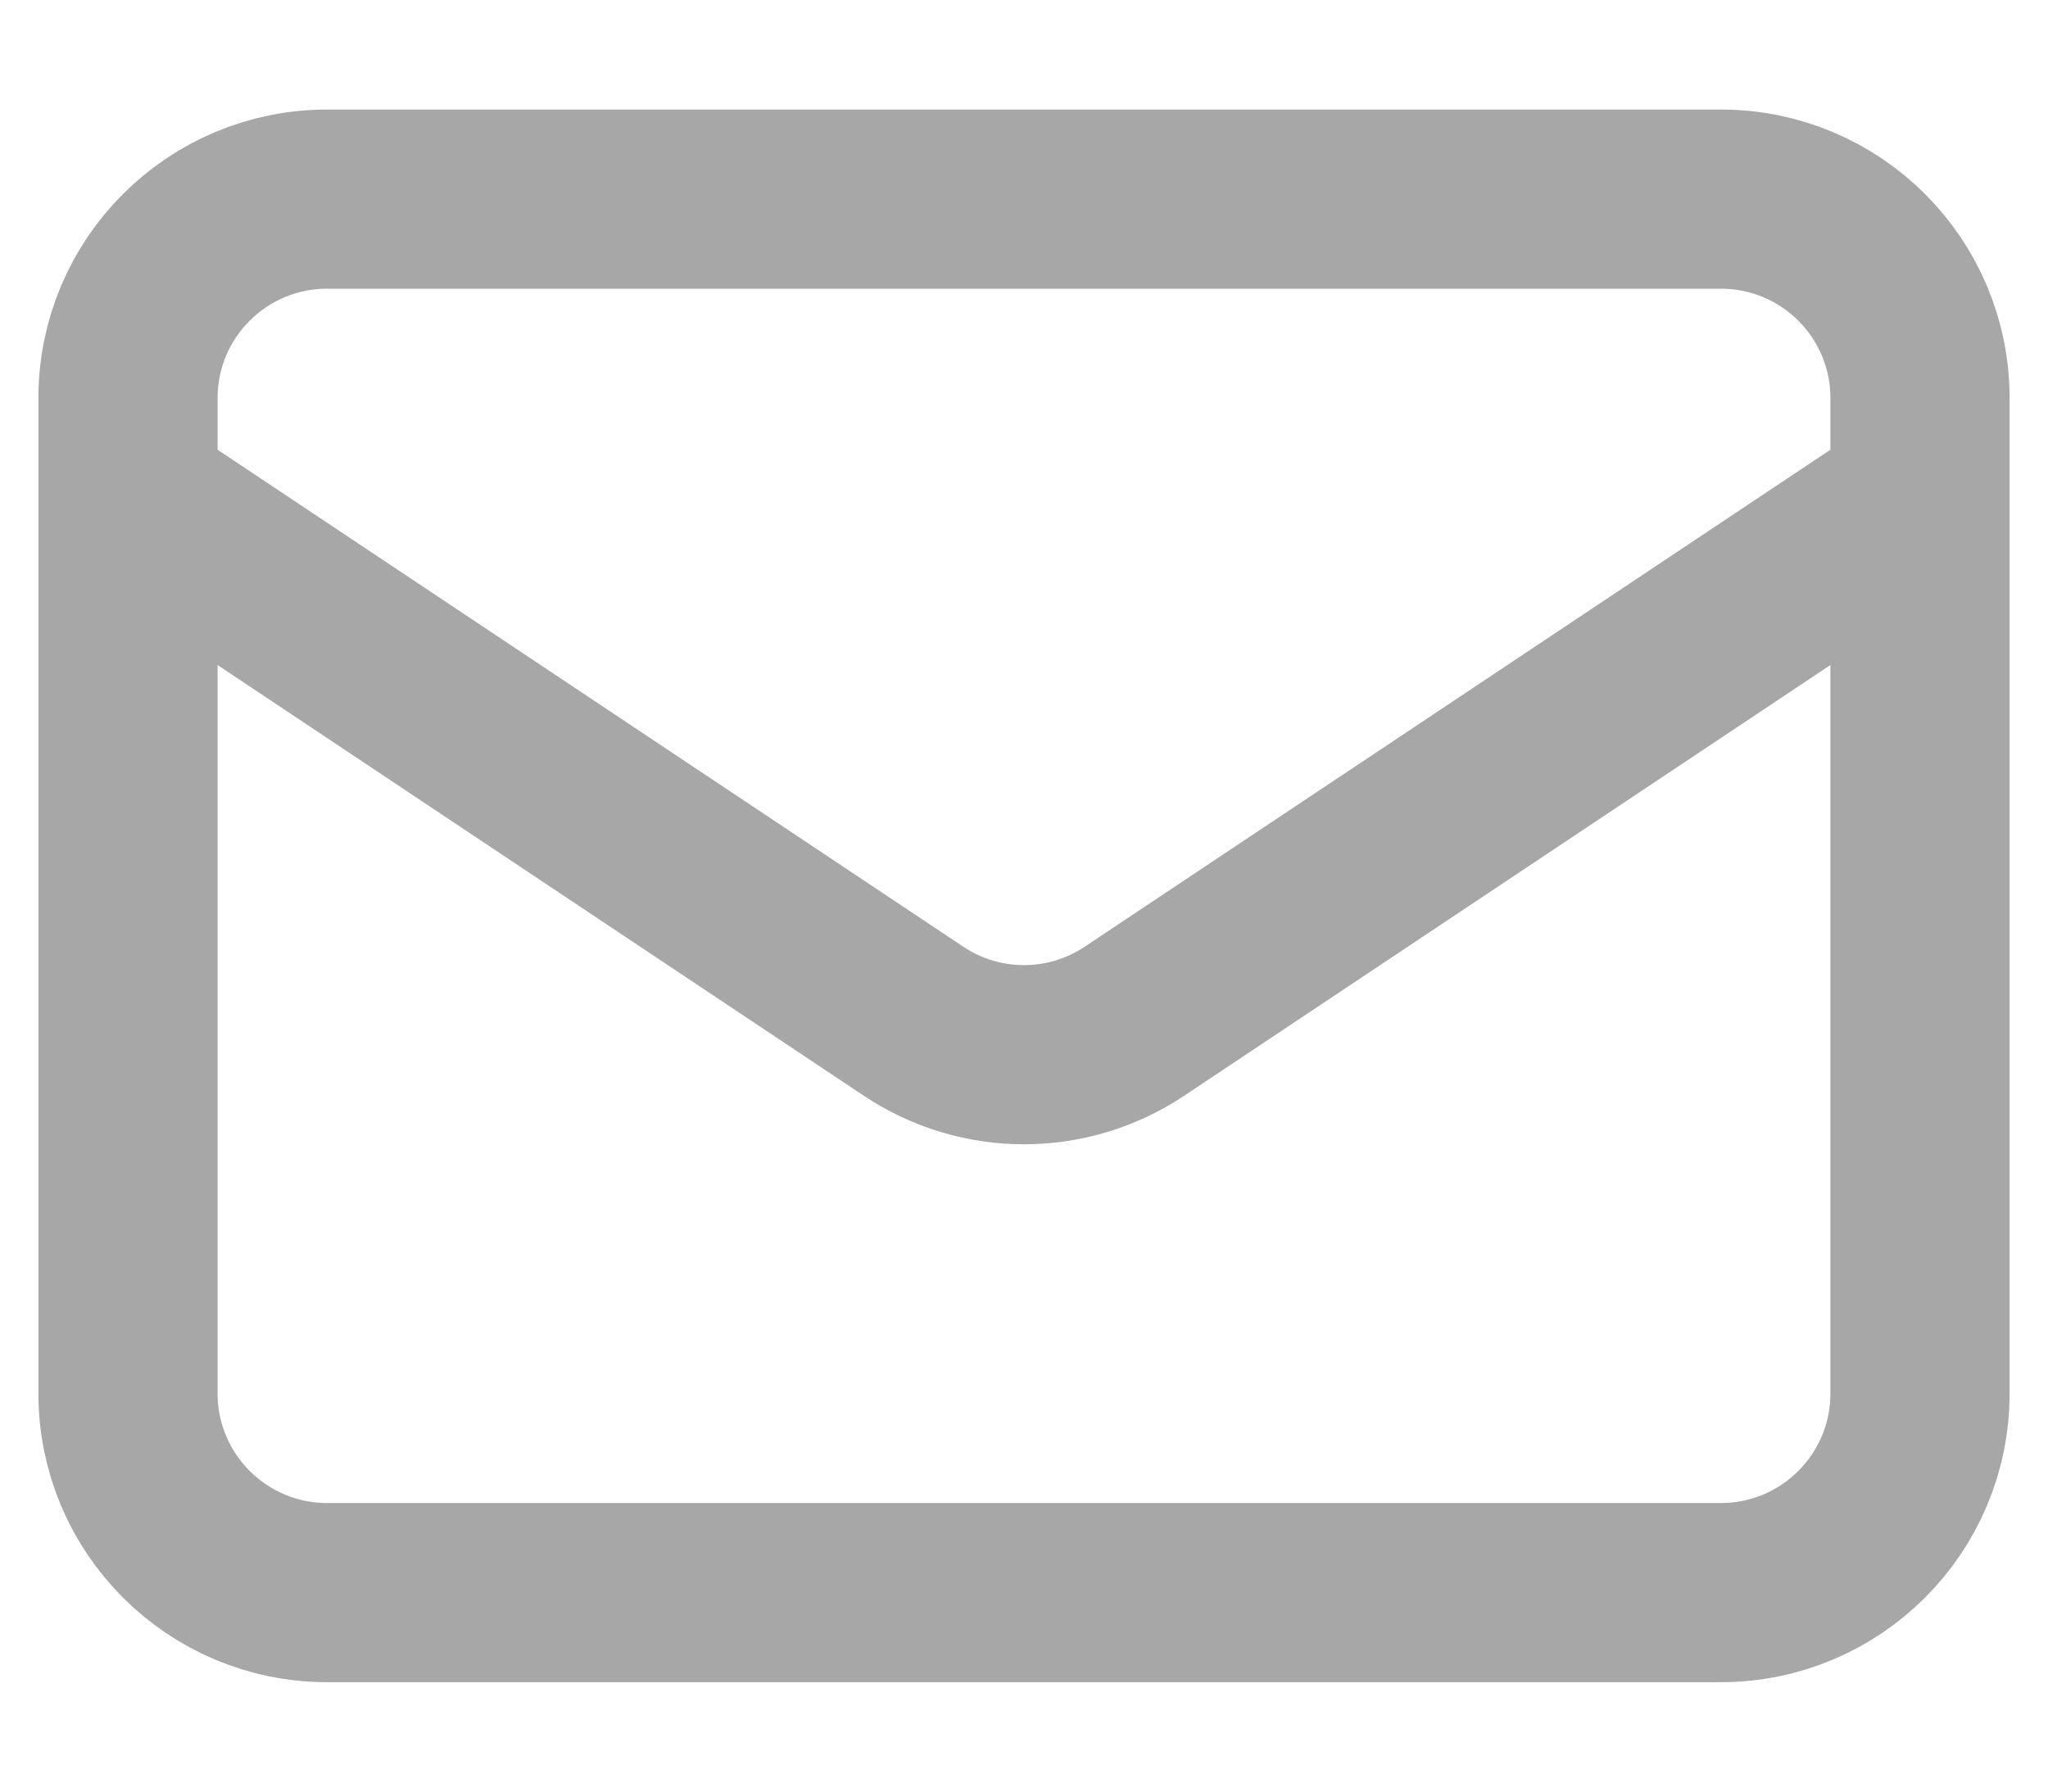 <svg xmlns="http://www.w3.org/2000/svg" width="16" height="14" viewBox="0 0 16 14" fill="none">
<path d="M1 3.889L7.137 7.98C7.66 8.329 8.34 8.329 8.863 7.98L15 3.889M2.556 12.445H13.444C14.304 12.445 15 11.748 15 10.889V3.111C15 2.252 14.304 1.556 13.444 1.556H2.556C1.696 1.556 1 2.252 1 3.111V10.889C1 11.748 1.696 12.445 2.556 12.445Z" stroke="#A7A7A7" stroke-width="1.4" stroke-linecap="round" stroke-linejoin="round"/>
</svg>